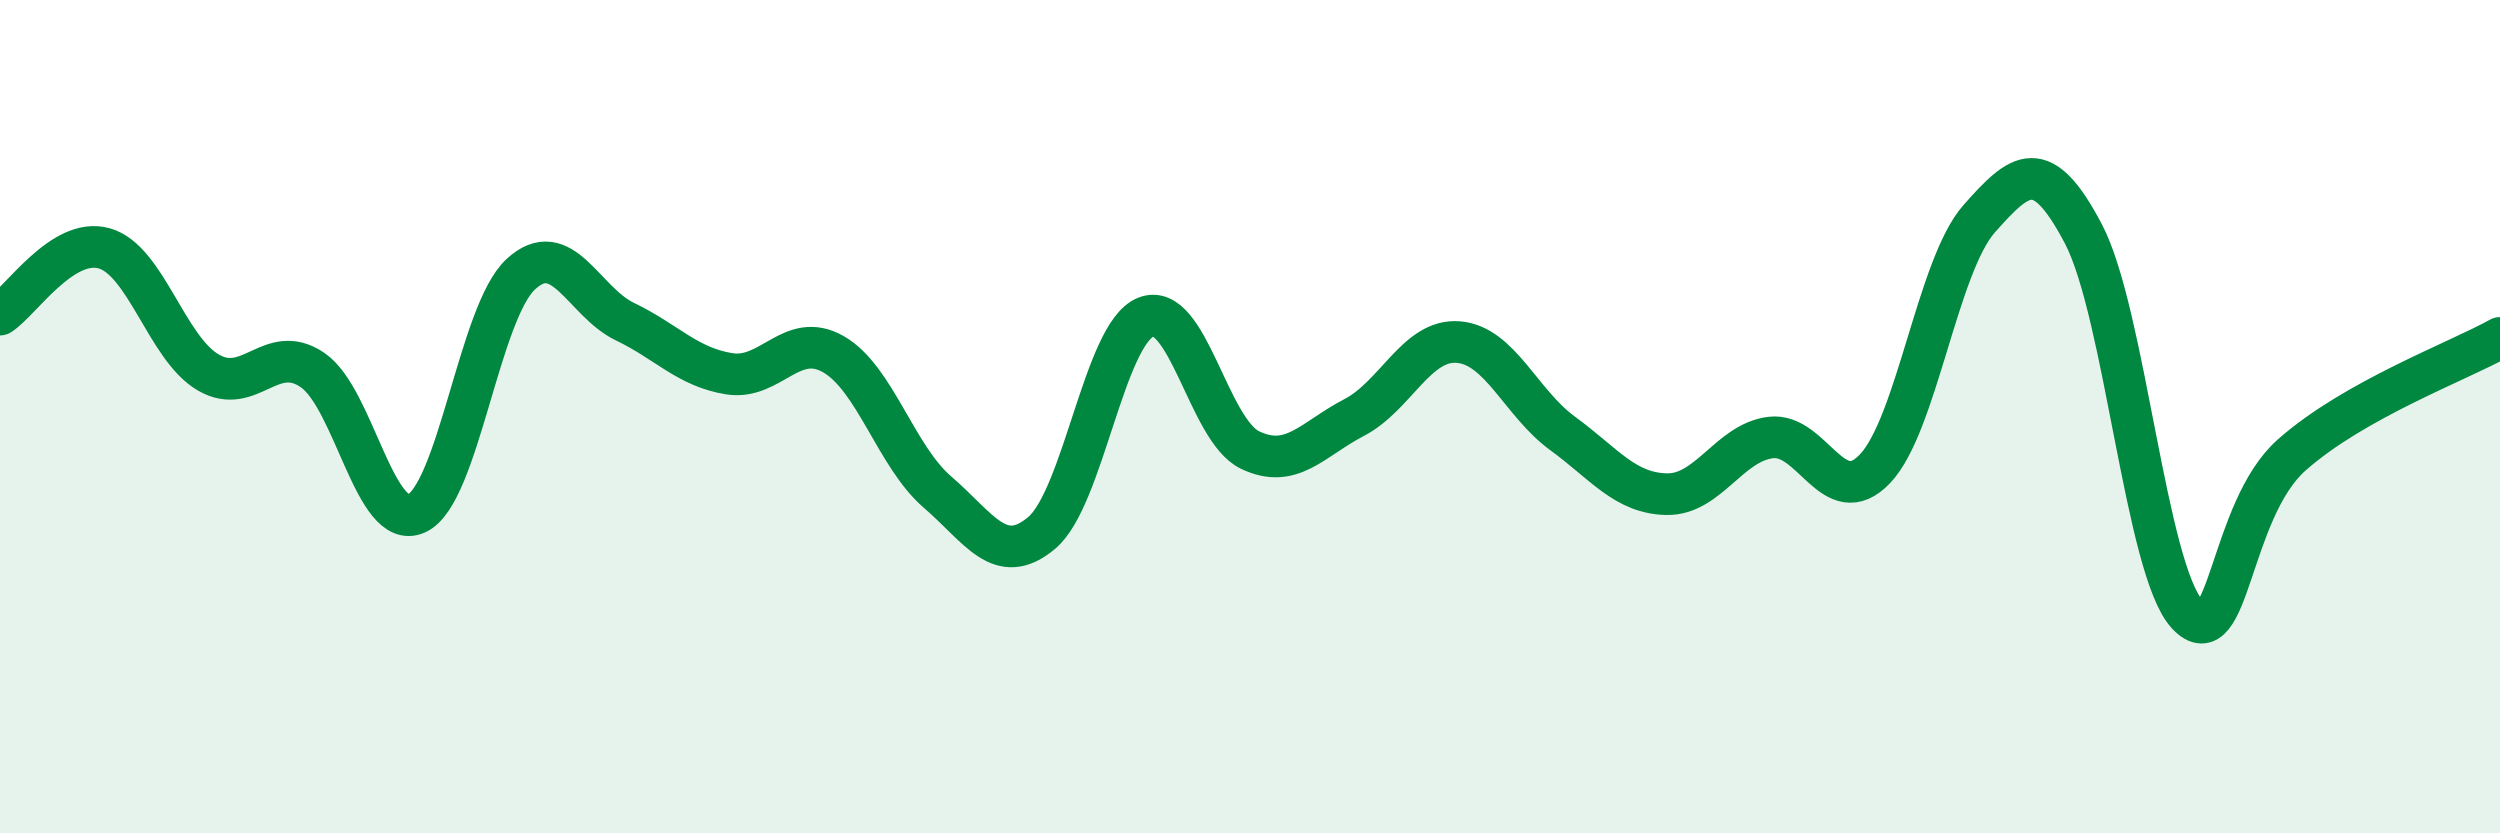 
    <svg width="60" height="20" viewBox="0 0 60 20" xmlns="http://www.w3.org/2000/svg">
      <path
        d="M 0,7.55 C 0.5,7.23 1.5,5.68 2.5,5.96 C 3.5,6.24 4,8.36 5,8.94 C 6,9.52 6.5,8.2 7.5,8.88 C 8.5,9.56 9,12.78 10,12.32 C 11,11.86 11.5,7.5 12.5,6.58 C 13.5,5.66 14,7.24 15,7.72 C 16,8.2 16.5,8.81 17.5,8.97 C 18.5,9.13 19,7.93 20,8.5 C 21,9.07 21.5,10.95 22.5,11.81 C 23.5,12.67 24,13.63 25,12.79 C 26,11.95 26.5,8.01 27.5,7.61 C 28.5,7.21 29,10.32 30,10.8 C 31,11.28 31.5,10.54 32.5,10.02 C 33.5,9.5 34,8.13 35,8.21 C 36,8.29 36.5,9.67 37.5,10.4 C 38.5,11.13 39,11.84 40,11.86 C 41,11.88 41.5,10.62 42.5,10.5 C 43.5,10.38 44,12.3 45,11.25 C 46,10.2 46.5,6.38 47.5,5.25 C 48.5,4.12 49,3.71 50,5.61 C 51,7.51 51.5,13.69 52.5,14.75 C 53.5,15.81 53.5,12.25 55,10.92 C 56.5,9.59 59,8.67 60,8.11L60 20L0 20Z"
        fill="#008740"
        opacity="0.1"
        stroke-linecap="round"
        stroke-linejoin="round"
      />
      <path
        d="M 0,7.55 C 0.5,7.23 1.5,5.68 2.5,5.96 C 3.5,6.24 4,8.36 5,8.94 C 6,9.52 6.5,8.2 7.5,8.88 C 8.5,9.56 9,12.78 10,12.32 C 11,11.86 11.5,7.5 12.5,6.58 C 13.5,5.66 14,7.24 15,7.72 C 16,8.2 16.5,8.81 17.5,8.97 C 18.5,9.13 19,7.93 20,8.5 C 21,9.07 21.5,10.95 22.5,11.81 C 23.5,12.67 24,13.63 25,12.79 C 26,11.95 26.5,8.01 27.5,7.61 C 28.5,7.21 29,10.32 30,10.8 C 31,11.28 31.5,10.54 32.5,10.02 C 33.5,9.5 34,8.13 35,8.21 C 36,8.29 36.5,9.67 37.5,10.4 C 38.5,11.13 39,11.84 40,11.86 C 41,11.88 41.5,10.62 42.5,10.5 C 43.5,10.38 44,12.3 45,11.25 C 46,10.2 46.5,6.38 47.5,5.25 C 48.5,4.12 49,3.71 50,5.61 C 51,7.51 51.5,13.69 52.5,14.75 C 53.5,15.81 53.5,12.25 55,10.92 C 56.5,9.59 59,8.67 60,8.11"
        stroke="#008740"
        stroke-width="1"
        fill="none"
        stroke-linecap="round"
        stroke-linejoin="round"
      />
    </svg>
  